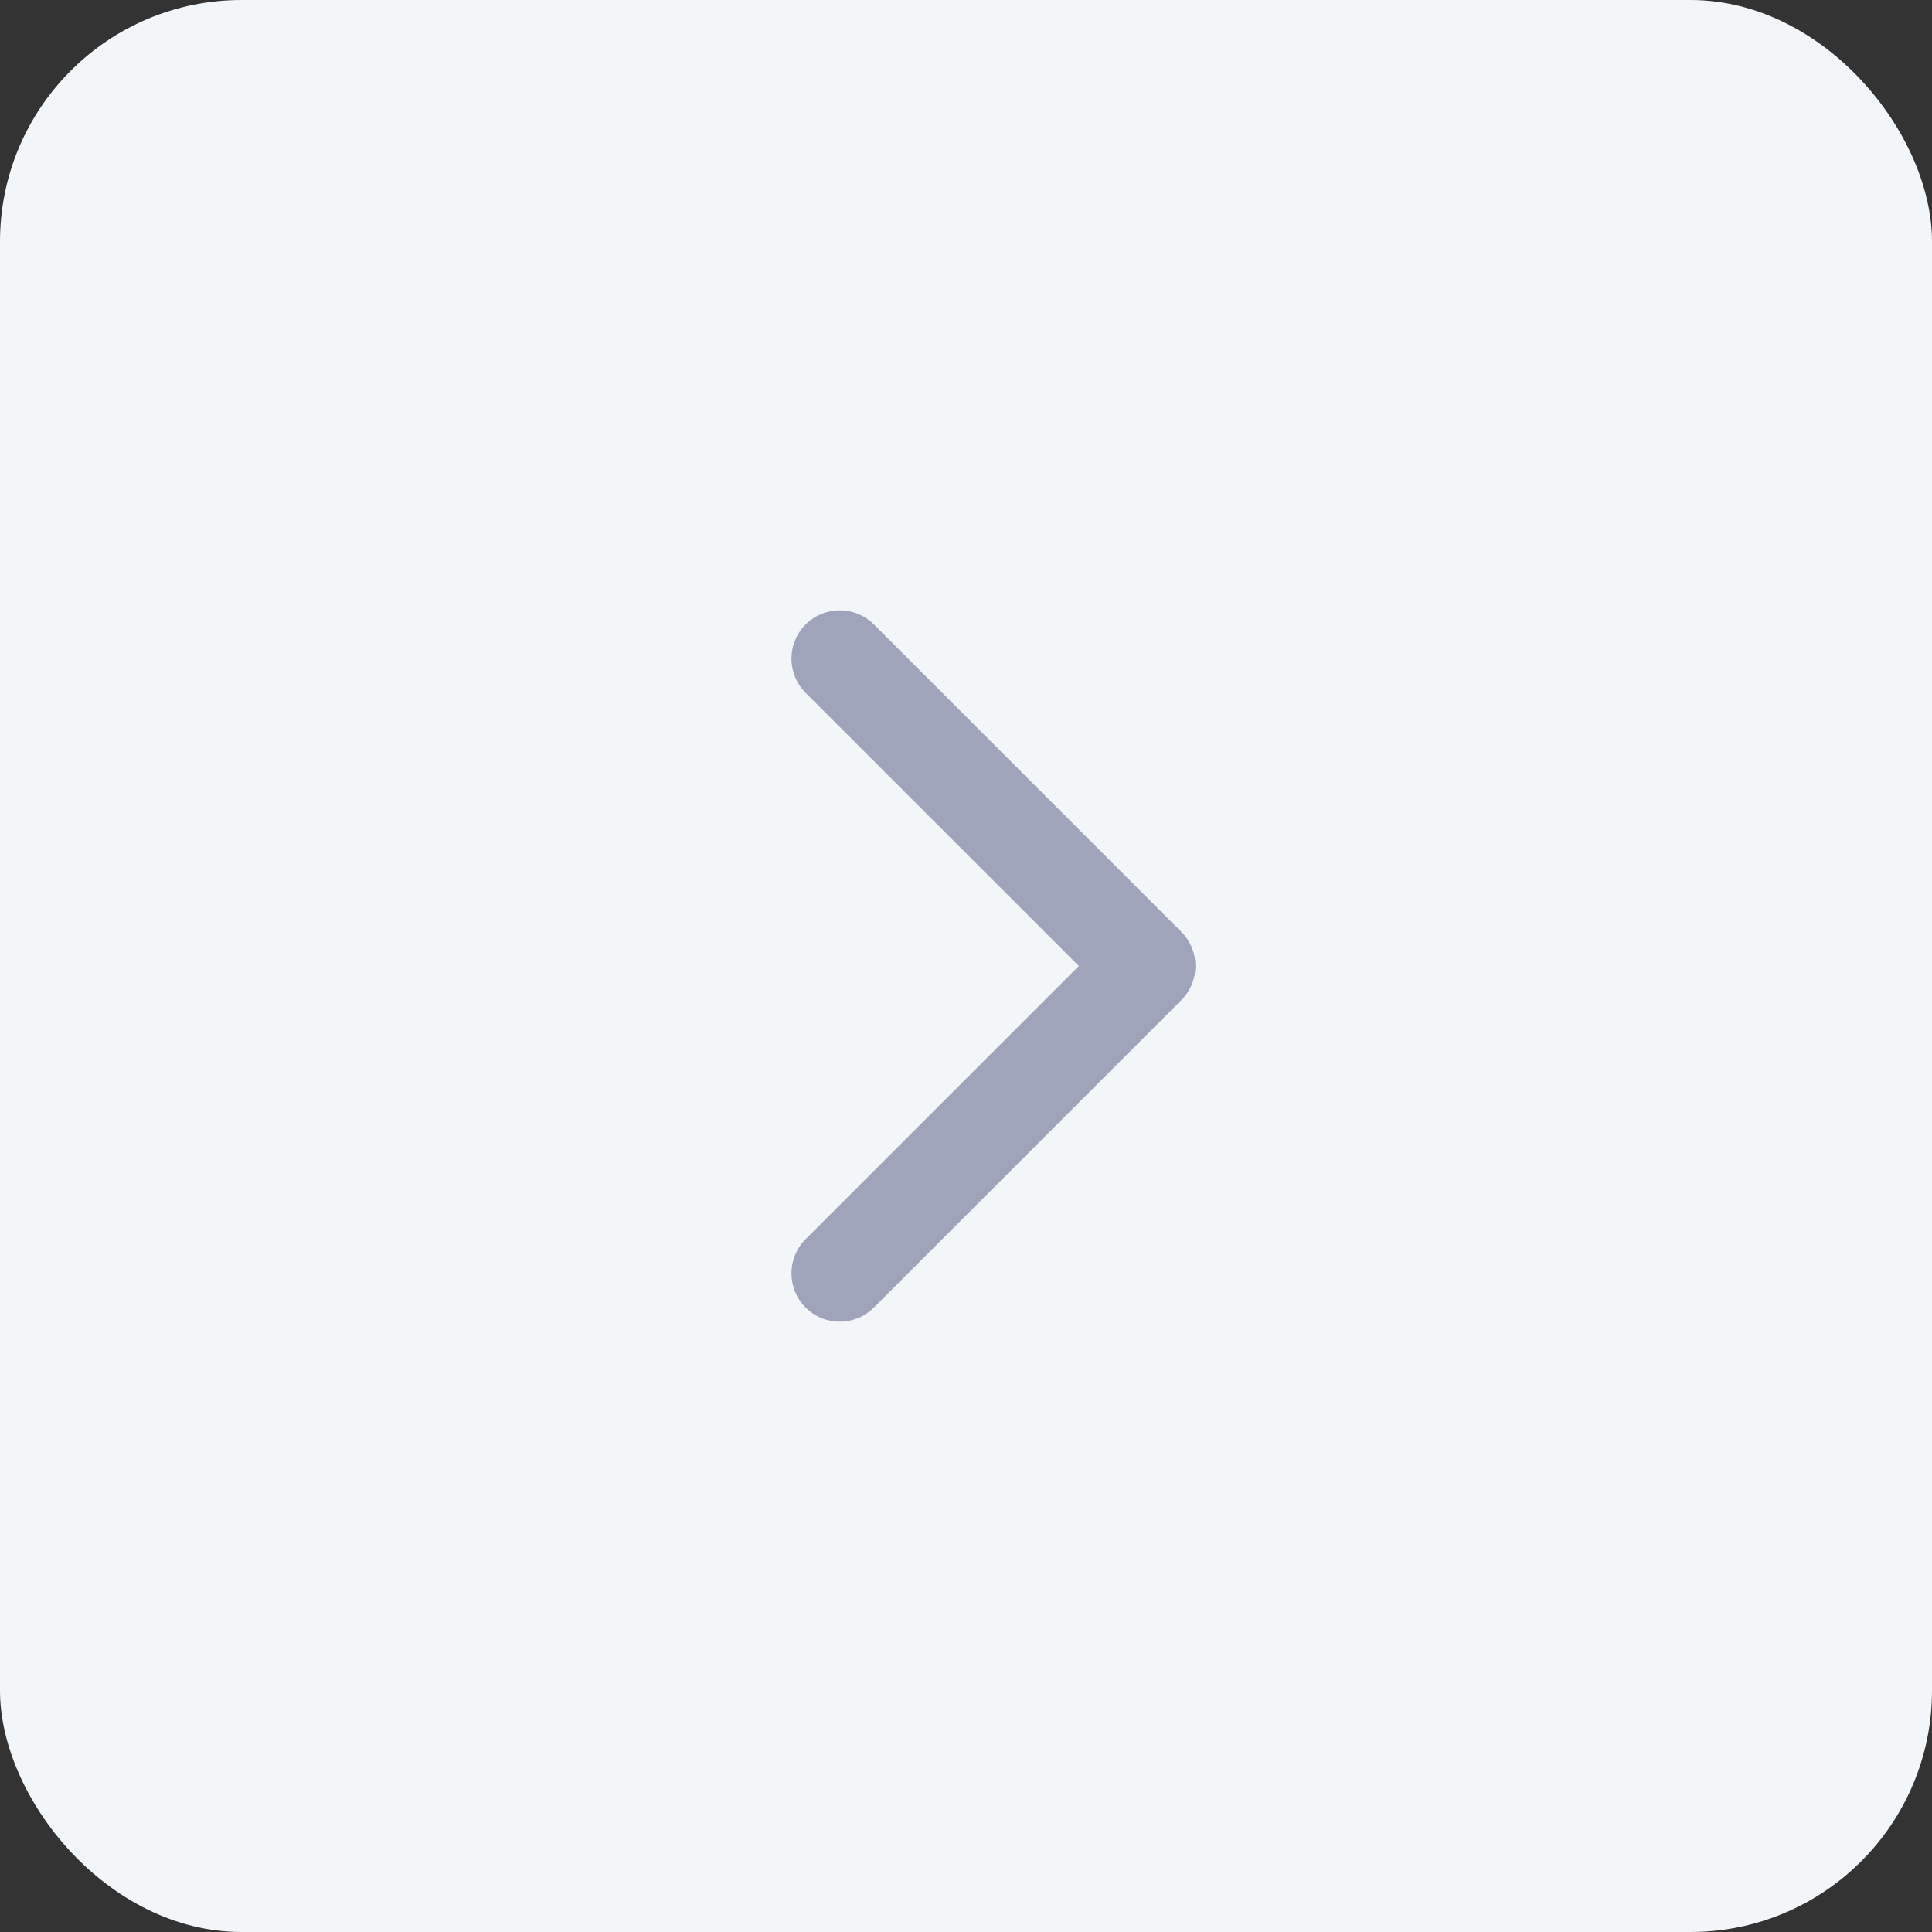 <svg width="32" height="32" viewBox="0 0 32 32" fill="none" xmlns="http://www.w3.org/2000/svg">
<rect x="0" y="0" width="32" height="32" fill="#333333" stroke="none"/>
<rect width="32" height="32" rx="4" fill="#F3F6F8"/>
<path d="M19.566 16.566C19.878 16.253 19.878 15.747 19.566 15.434L14.475 10.343C14.162 10.031 13.656 10.031 13.343 10.343C13.031 10.656 13.031 11.162 13.343 11.475L17.869 16L13.343 20.526C13.031 20.838 13.031 21.344 13.343 21.657C13.656 21.969 14.162 21.969 14.475 21.657L19.566 16.566ZM18 16.8L19 16.8L19 15.2L18 15.2L18 16.8Z" fill="#9FA4BB"/>
</svg>
